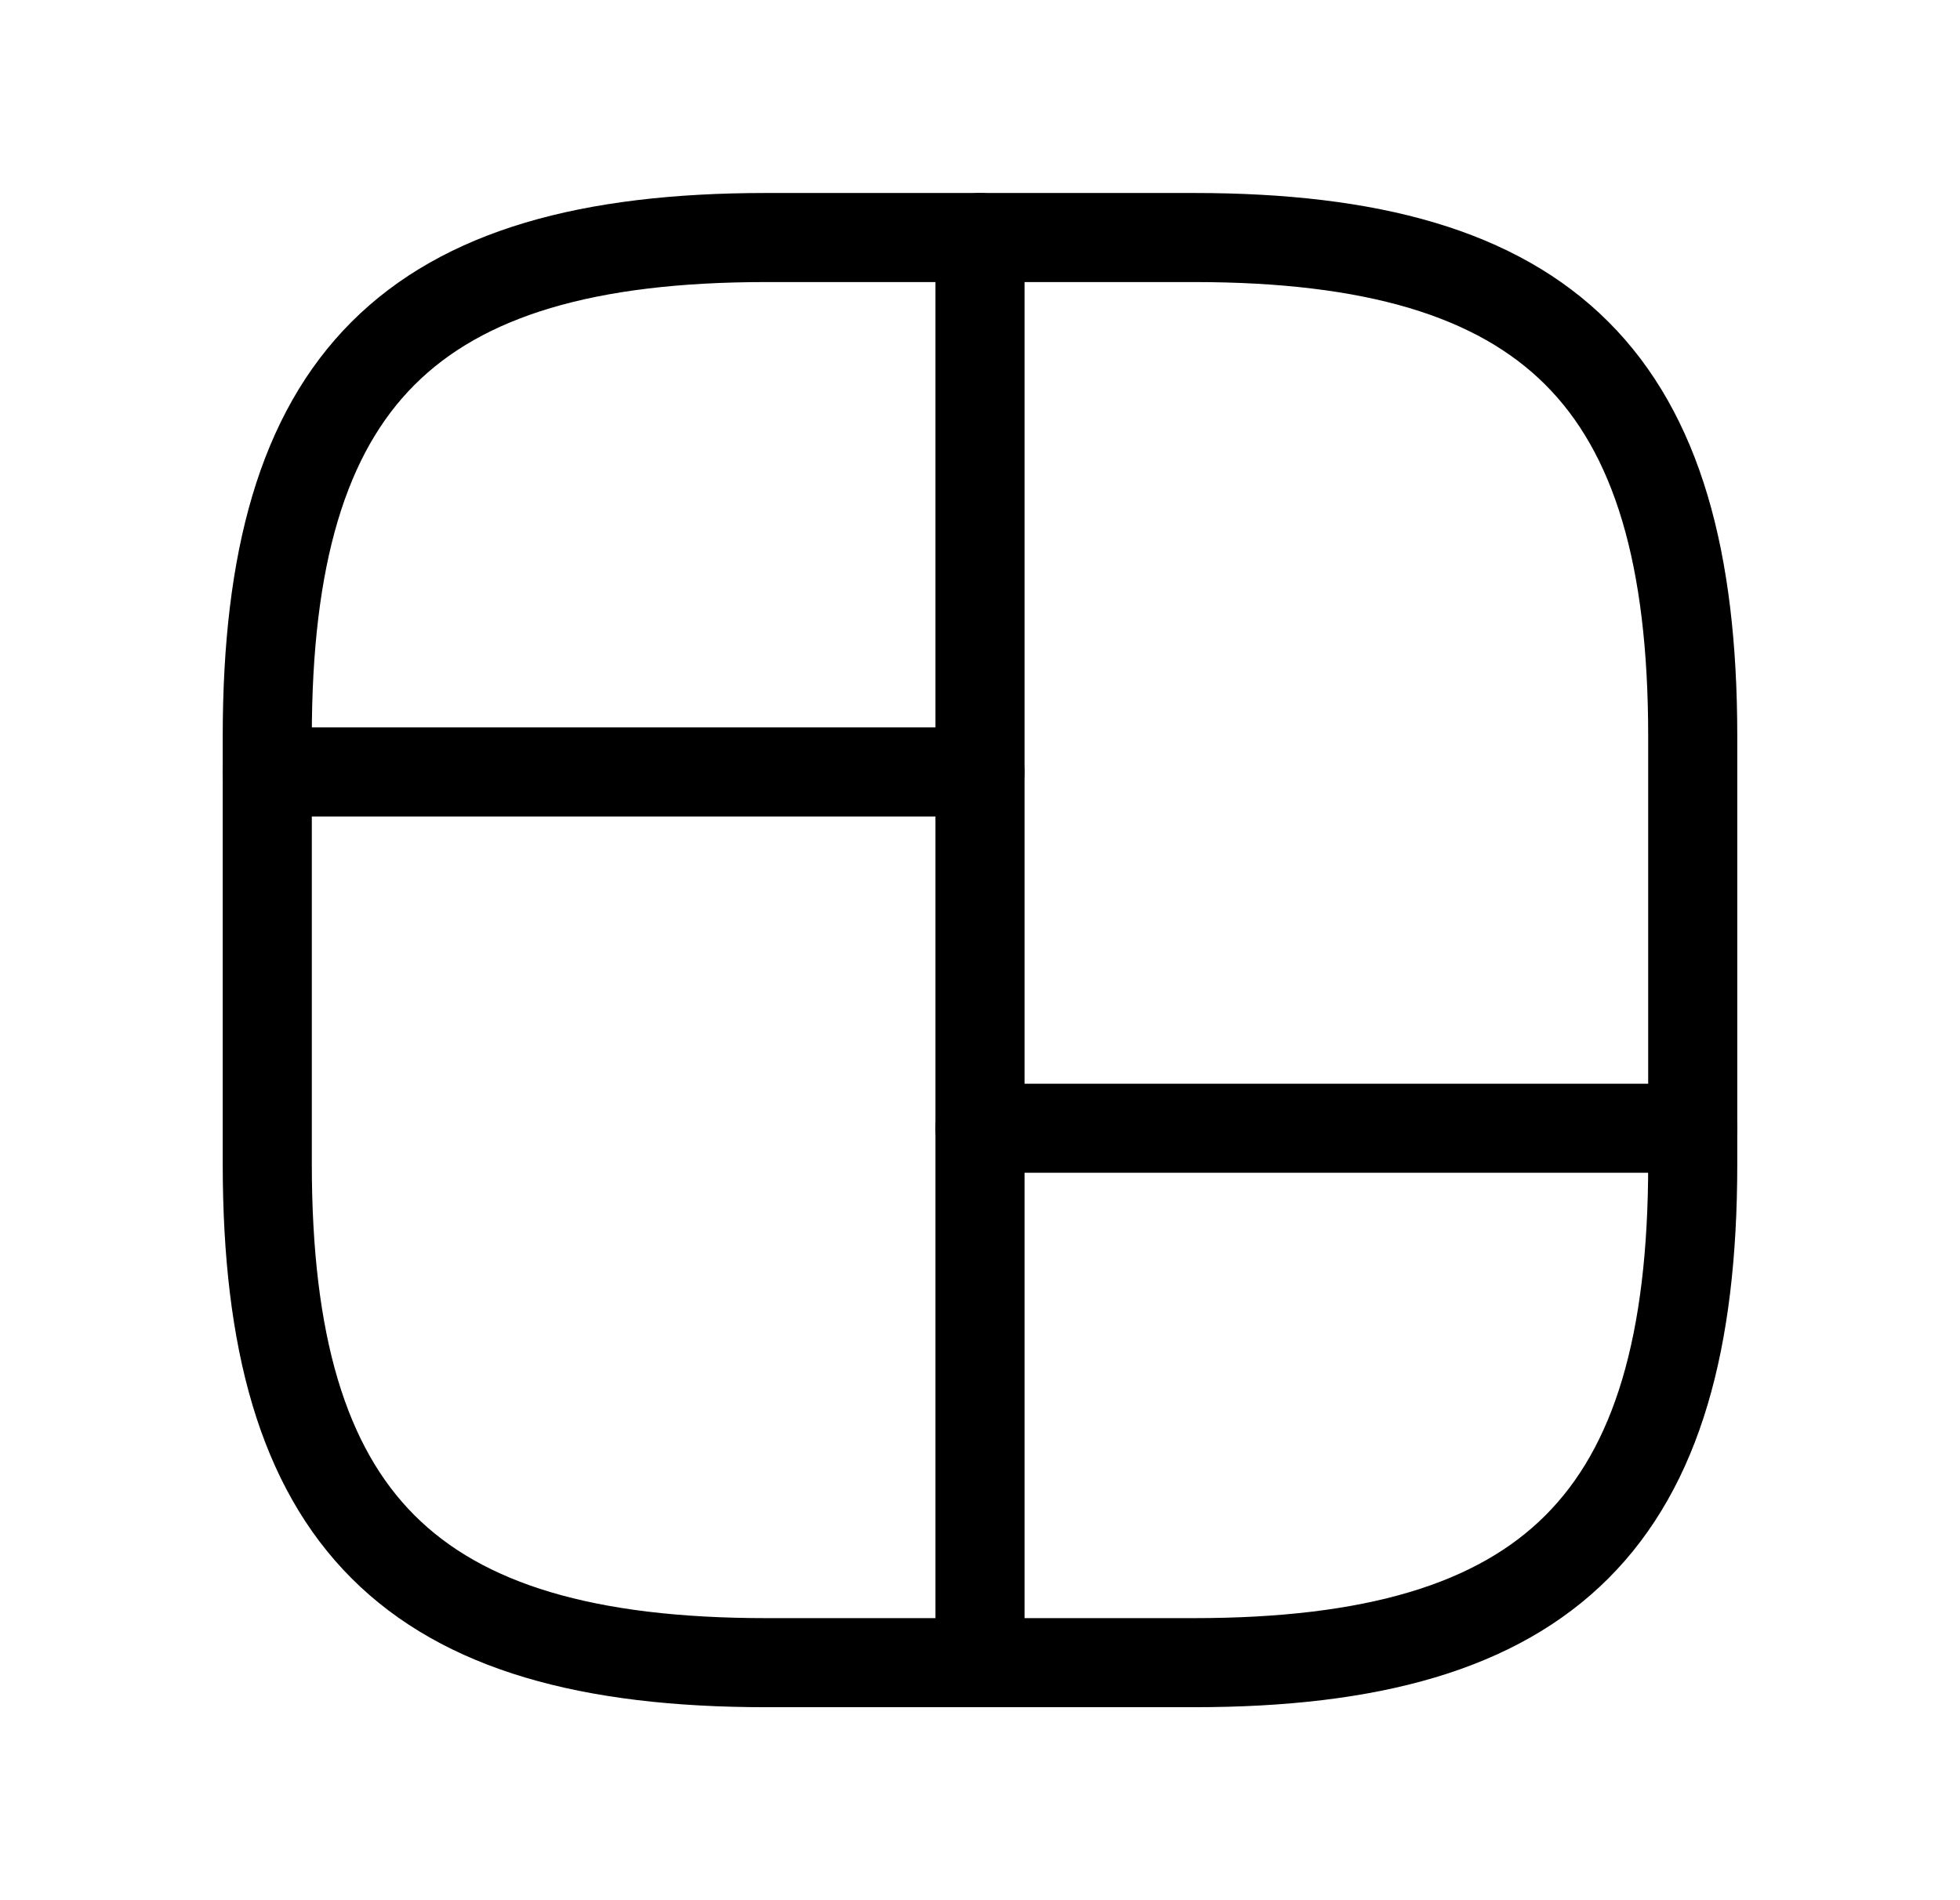 <svg width="33" height="32" viewBox="0 0 33 32" fill="none" xmlns="http://www.w3.org/2000/svg">
<path d="M12.9 28H20.1C26.1 28 28.5 25.6 28.5 19.6V12.4C28.5 6.4 26.1 4 20.1 4H12.9C6.9 4 4.5 6.4 4.5 12.4V19.6C4.5 25.6 6.9 28 12.9 28Z" stroke="black" stroke-width="1.5" stroke-linecap="round" stroke-linejoin="round"/>
<path d="M16.5 4V28" stroke="black" stroke-width="1.5" stroke-linecap="round" stroke-linejoin="round"/>
<path d="M4.5 13H16.5" stroke="black" stroke-width="1.5" stroke-linecap="round" stroke-linejoin="round"/>
<path d="M16.5 19H28.5" stroke="black" stroke-width="1.5" stroke-linecap="round" stroke-linejoin="round"/>
</svg>
